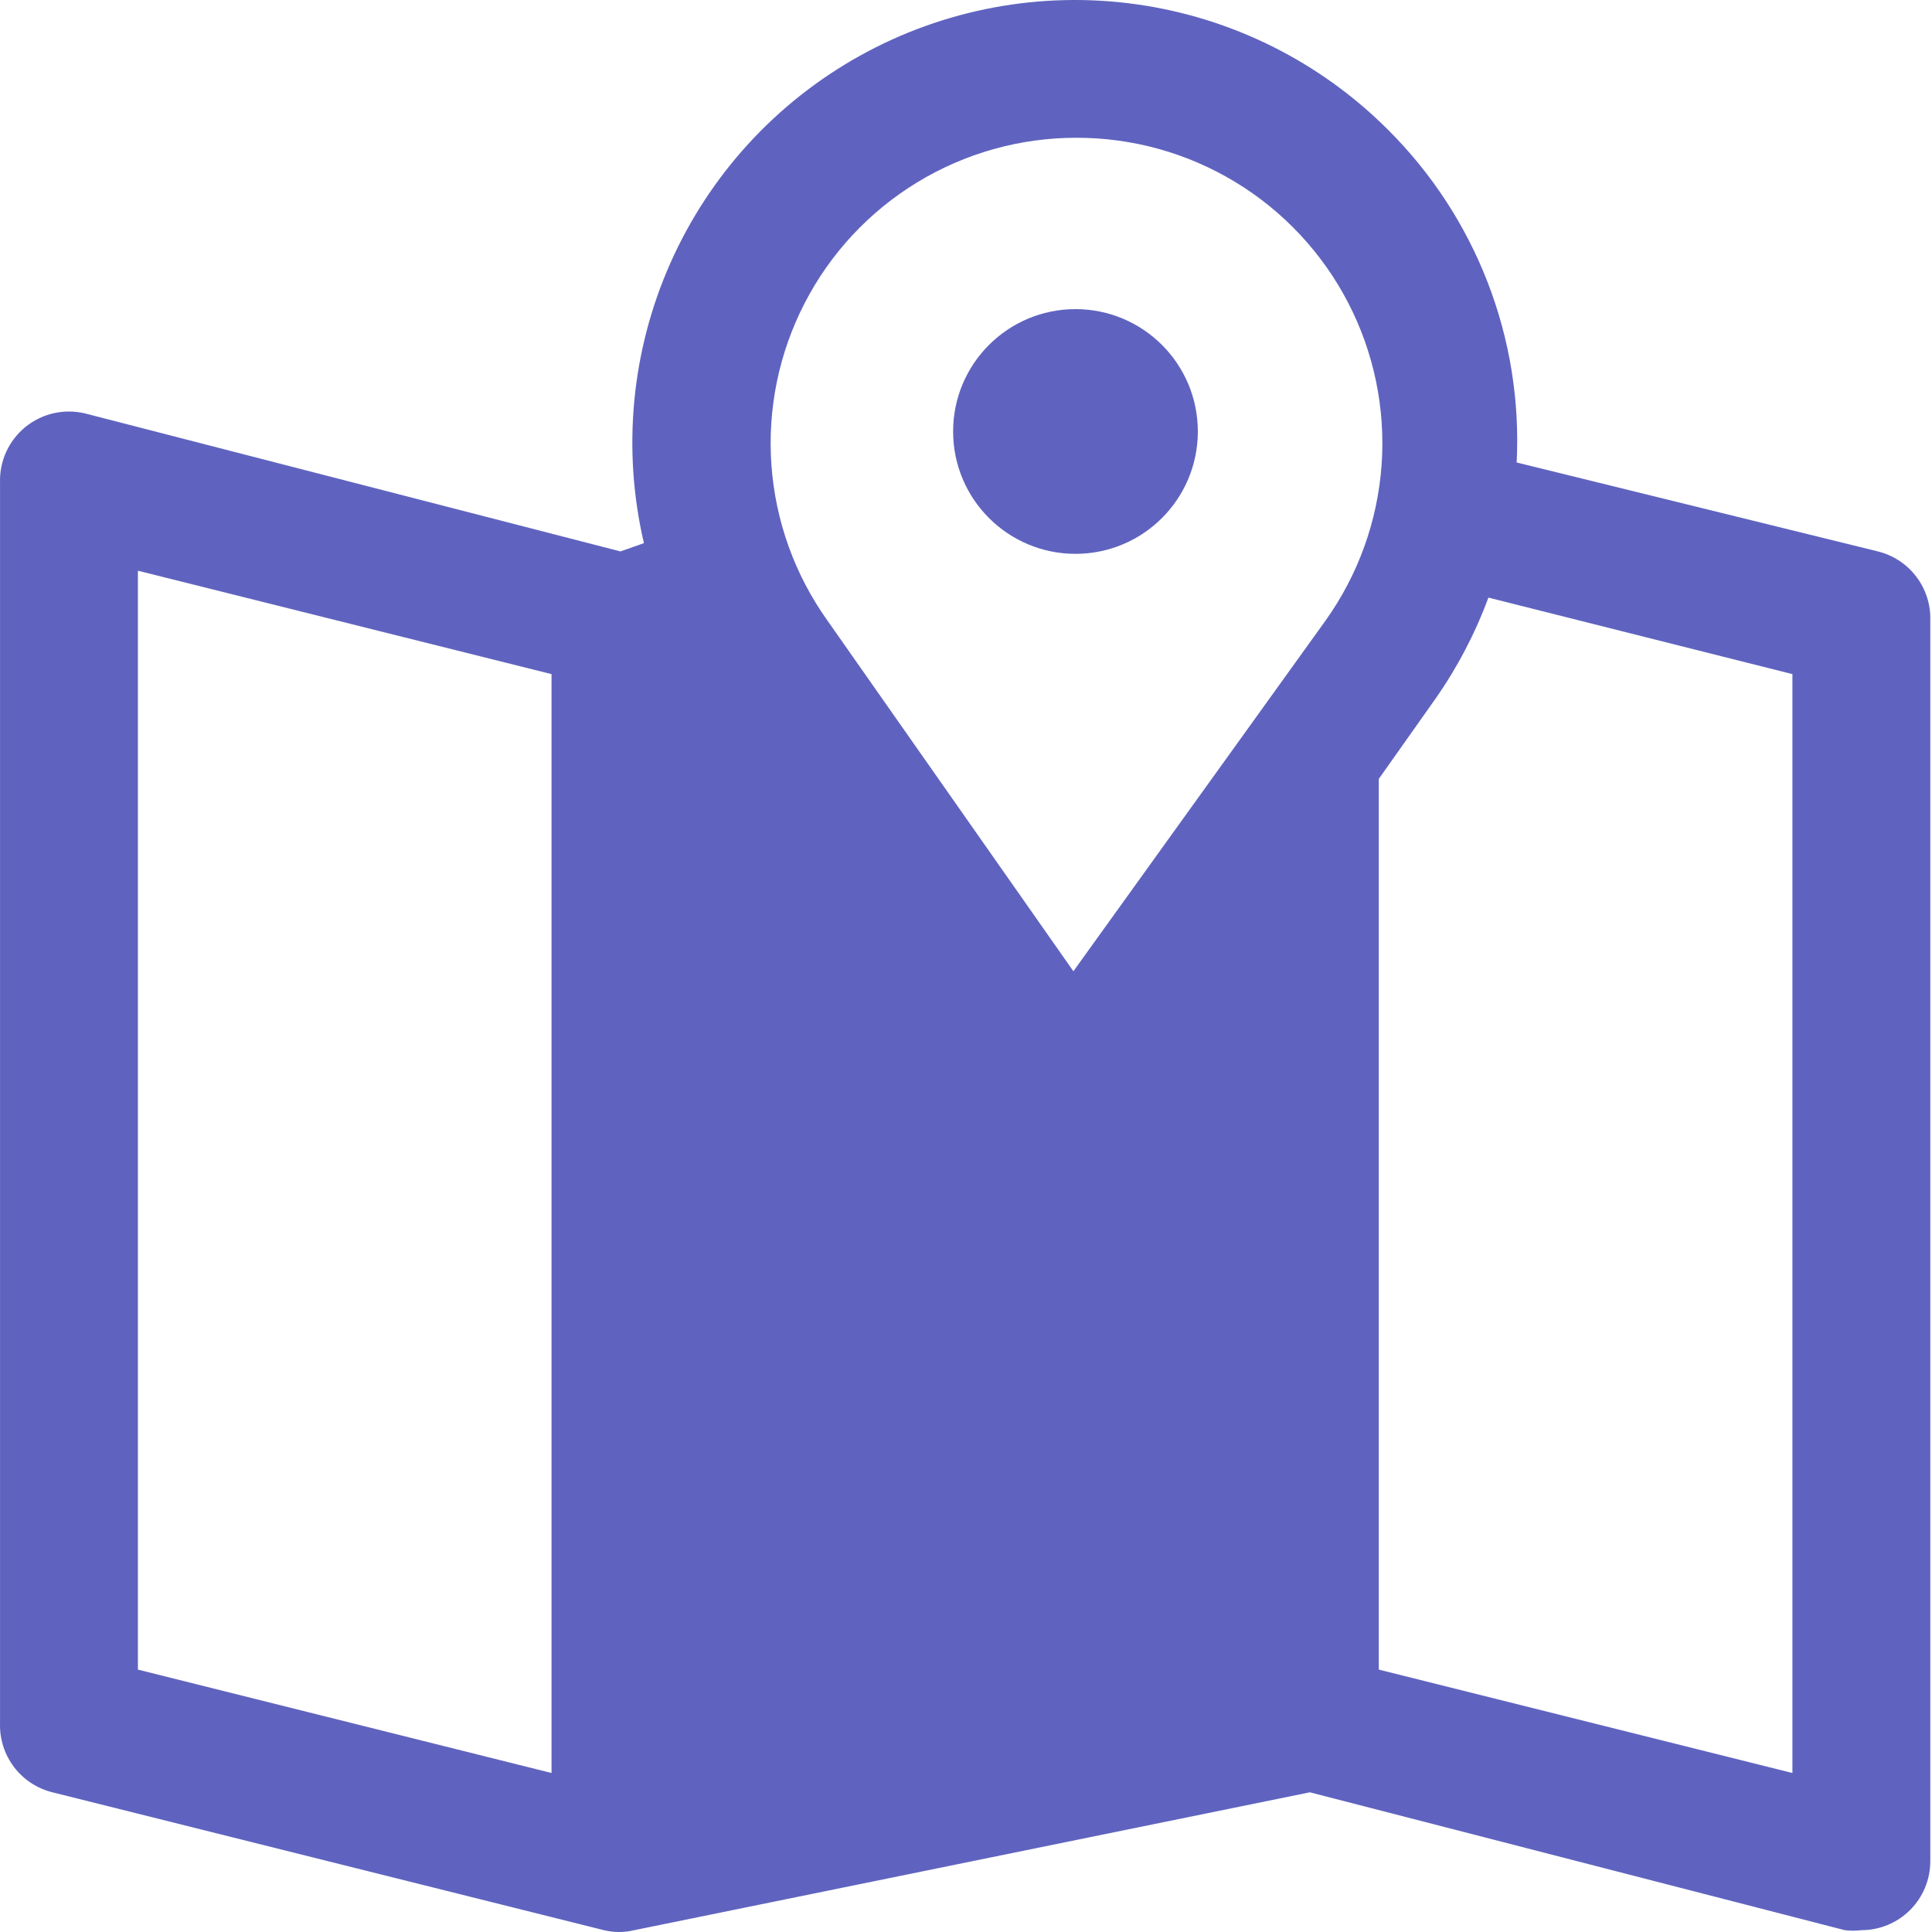<svg width="150" height="150" viewBox="0 0 150 150" fill="none" xmlns="http://www.w3.org/2000/svg">
<path d="M145.8 42.812L117.754 35.907C117.993 31.137 117.225 26.37 115.5 21.916C113.776 17.462 111.134 13.421 107.745 10.055C102.463 4.777 95.605 1.363 88.21 0.33C80.814 -0.703 73.283 0.702 66.757 4.331C60.231 7.96 55.065 13.616 52.04 20.443C49.015 27.271 48.297 34.897 49.993 42.169L48.173 42.812L6.639 32.107C5.838 31.908 5.001 31.898 4.195 32.077C3.389 32.255 2.635 32.618 1.992 33.136C1.35 33.654 0.836 34.314 0.49 35.064C0.145 35.814 -0.022 36.634 0.002 37.459V133.802C-0.033 135.024 0.351 136.222 1.091 137.196C1.831 138.17 2.883 138.861 4.07 139.154L46.889 149.859C47.663 150.047 48.47 150.047 49.244 149.859L101.697 139.154L143.231 149.859C143.658 149.91 144.089 149.91 144.516 149.859C145.935 149.859 147.297 149.295 148.301 148.291C149.304 147.287 149.868 145.926 149.868 144.506V48.164C149.904 46.941 149.52 45.743 148.779 44.77C148.039 43.796 146.988 43.105 145.8 42.812ZM42.821 137.655L10.707 129.627V44.31L42.821 52.339V137.655ZM83.338 75.407L64.231 48.164C61.704 44.617 60.204 40.443 59.893 36.099C59.583 31.756 60.474 27.411 62.47 23.541C64.466 19.67 67.489 16.424 71.208 14.159C74.927 11.893 79.198 10.696 83.552 10.697C87.912 10.686 92.19 11.877 95.916 14.138C99.643 16.399 102.674 19.645 104.676 23.517C106.679 27.389 107.575 31.738 107.267 36.086C106.958 40.434 105.457 44.613 102.928 48.164L83.338 75.407ZM139.163 137.655L107.049 129.627V60.474L111.438 54.266C113.145 51.831 114.53 49.187 115.56 46.398L139.163 52.339V137.655Z" fill="#5F63BF"/>
<circle cx="83.5" cy="33.5" r="9.5" fill="#5F63BF"/>
</svg>
